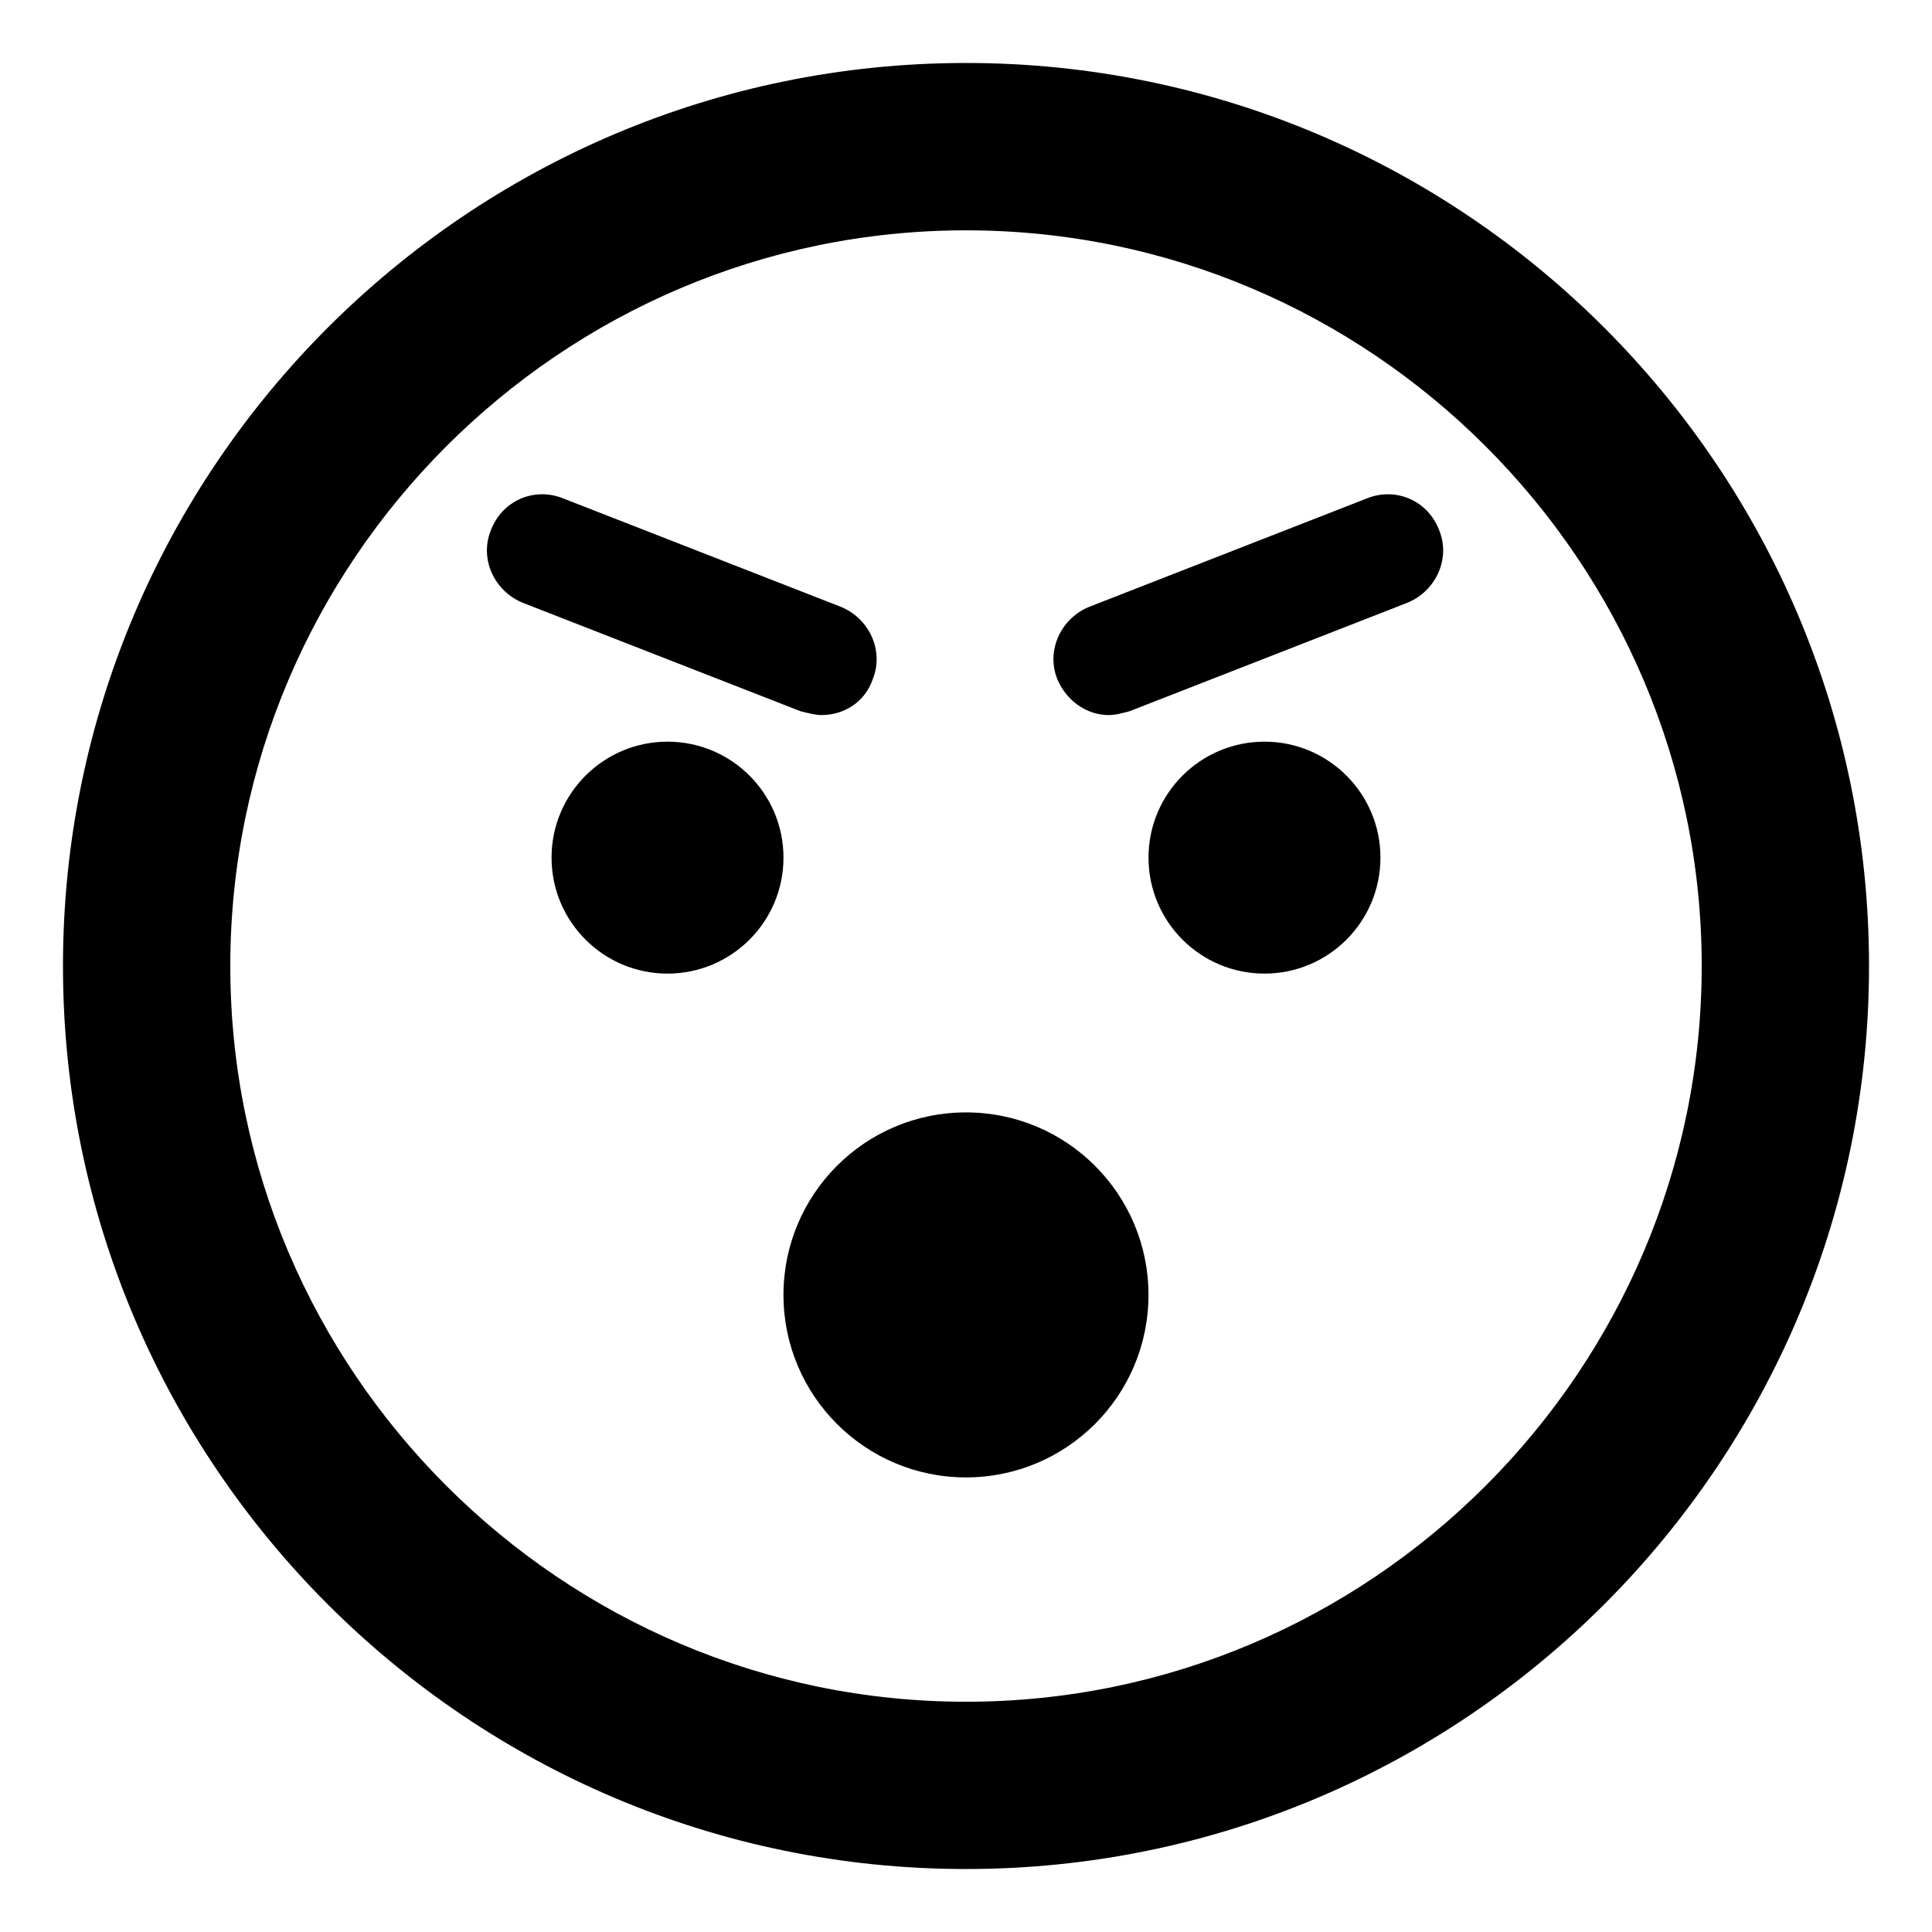 <?xml version="1.0" encoding="UTF-8"?>
<!-- The Best Svg Icon site in the world: iconSvg.co, Visit us! https://iconsvg.co -->
<svg fill="#000000" width="800px" height="800px" version="1.1" viewBox="144 144 512 512" xmlns="http://www.w3.org/2000/svg">
 <g>
  <path d="m351.63 371.28c0 16.973-13.758 30.734-30.73 30.734-16.977 0-30.734-13.762-30.734-30.734s13.758-30.73 30.734-30.73c16.973 0 30.73 13.758 30.73 30.73"/>
  <path d="m509.83 371.28c0 16.973-13.758 30.734-30.73 30.734s-30.734-13.762-30.734-30.734 13.762-30.73 30.734-30.73 30.73 13.758 30.73 30.73"/>
  <path d="m400 160.69c-132 0-239.31 107.31-239.31 239.31 0 132 107.31 239.31 239.31 239.31 132 0 239.31-107.31 239.31-239.31s-107.31-239.31-239.31-239.31zm0 434.29c-107.31 0-194.97-87.664-194.97-194.97 0-107.31 87.664-194.97 194.97-194.97 107.31 0 194.97 87.664 194.97 194.97s-87.664 194.97-194.97 194.97z"/>
  <path d="m361.71 333.5c6.047 0 11.586-3.527 13.602-9.574 3.023-7.559-1.008-16.121-8.566-19.145l-73.555-28.719c-7.559-3.023-16.121 0.504-19.145 8.566-3.023 7.559 1.008 16.121 8.566 19.145l73.555 28.719c2.016 0.504 4.031 1.008 5.543 1.008z"/>
  <path d="m506.3 276.06-73.555 28.719c-7.559 3.023-11.586 11.586-8.566 19.145 2.519 6.047 8.062 9.574 13.602 9.574 2.016 0 3.527-0.504 5.543-1.008l73.555-28.719c7.559-3.023 11.586-11.586 8.566-19.145-3.019-8.062-11.586-11.59-19.145-8.566z"/>
  <path d="m448.36 487.16c0 26.715-21.652 48.367-48.363 48.367-26.715 0-48.367-21.652-48.367-48.367 0-26.711 21.652-48.363 48.367-48.363 26.711 0 48.363 21.652 48.363 48.363"/>
 </g>
</svg>